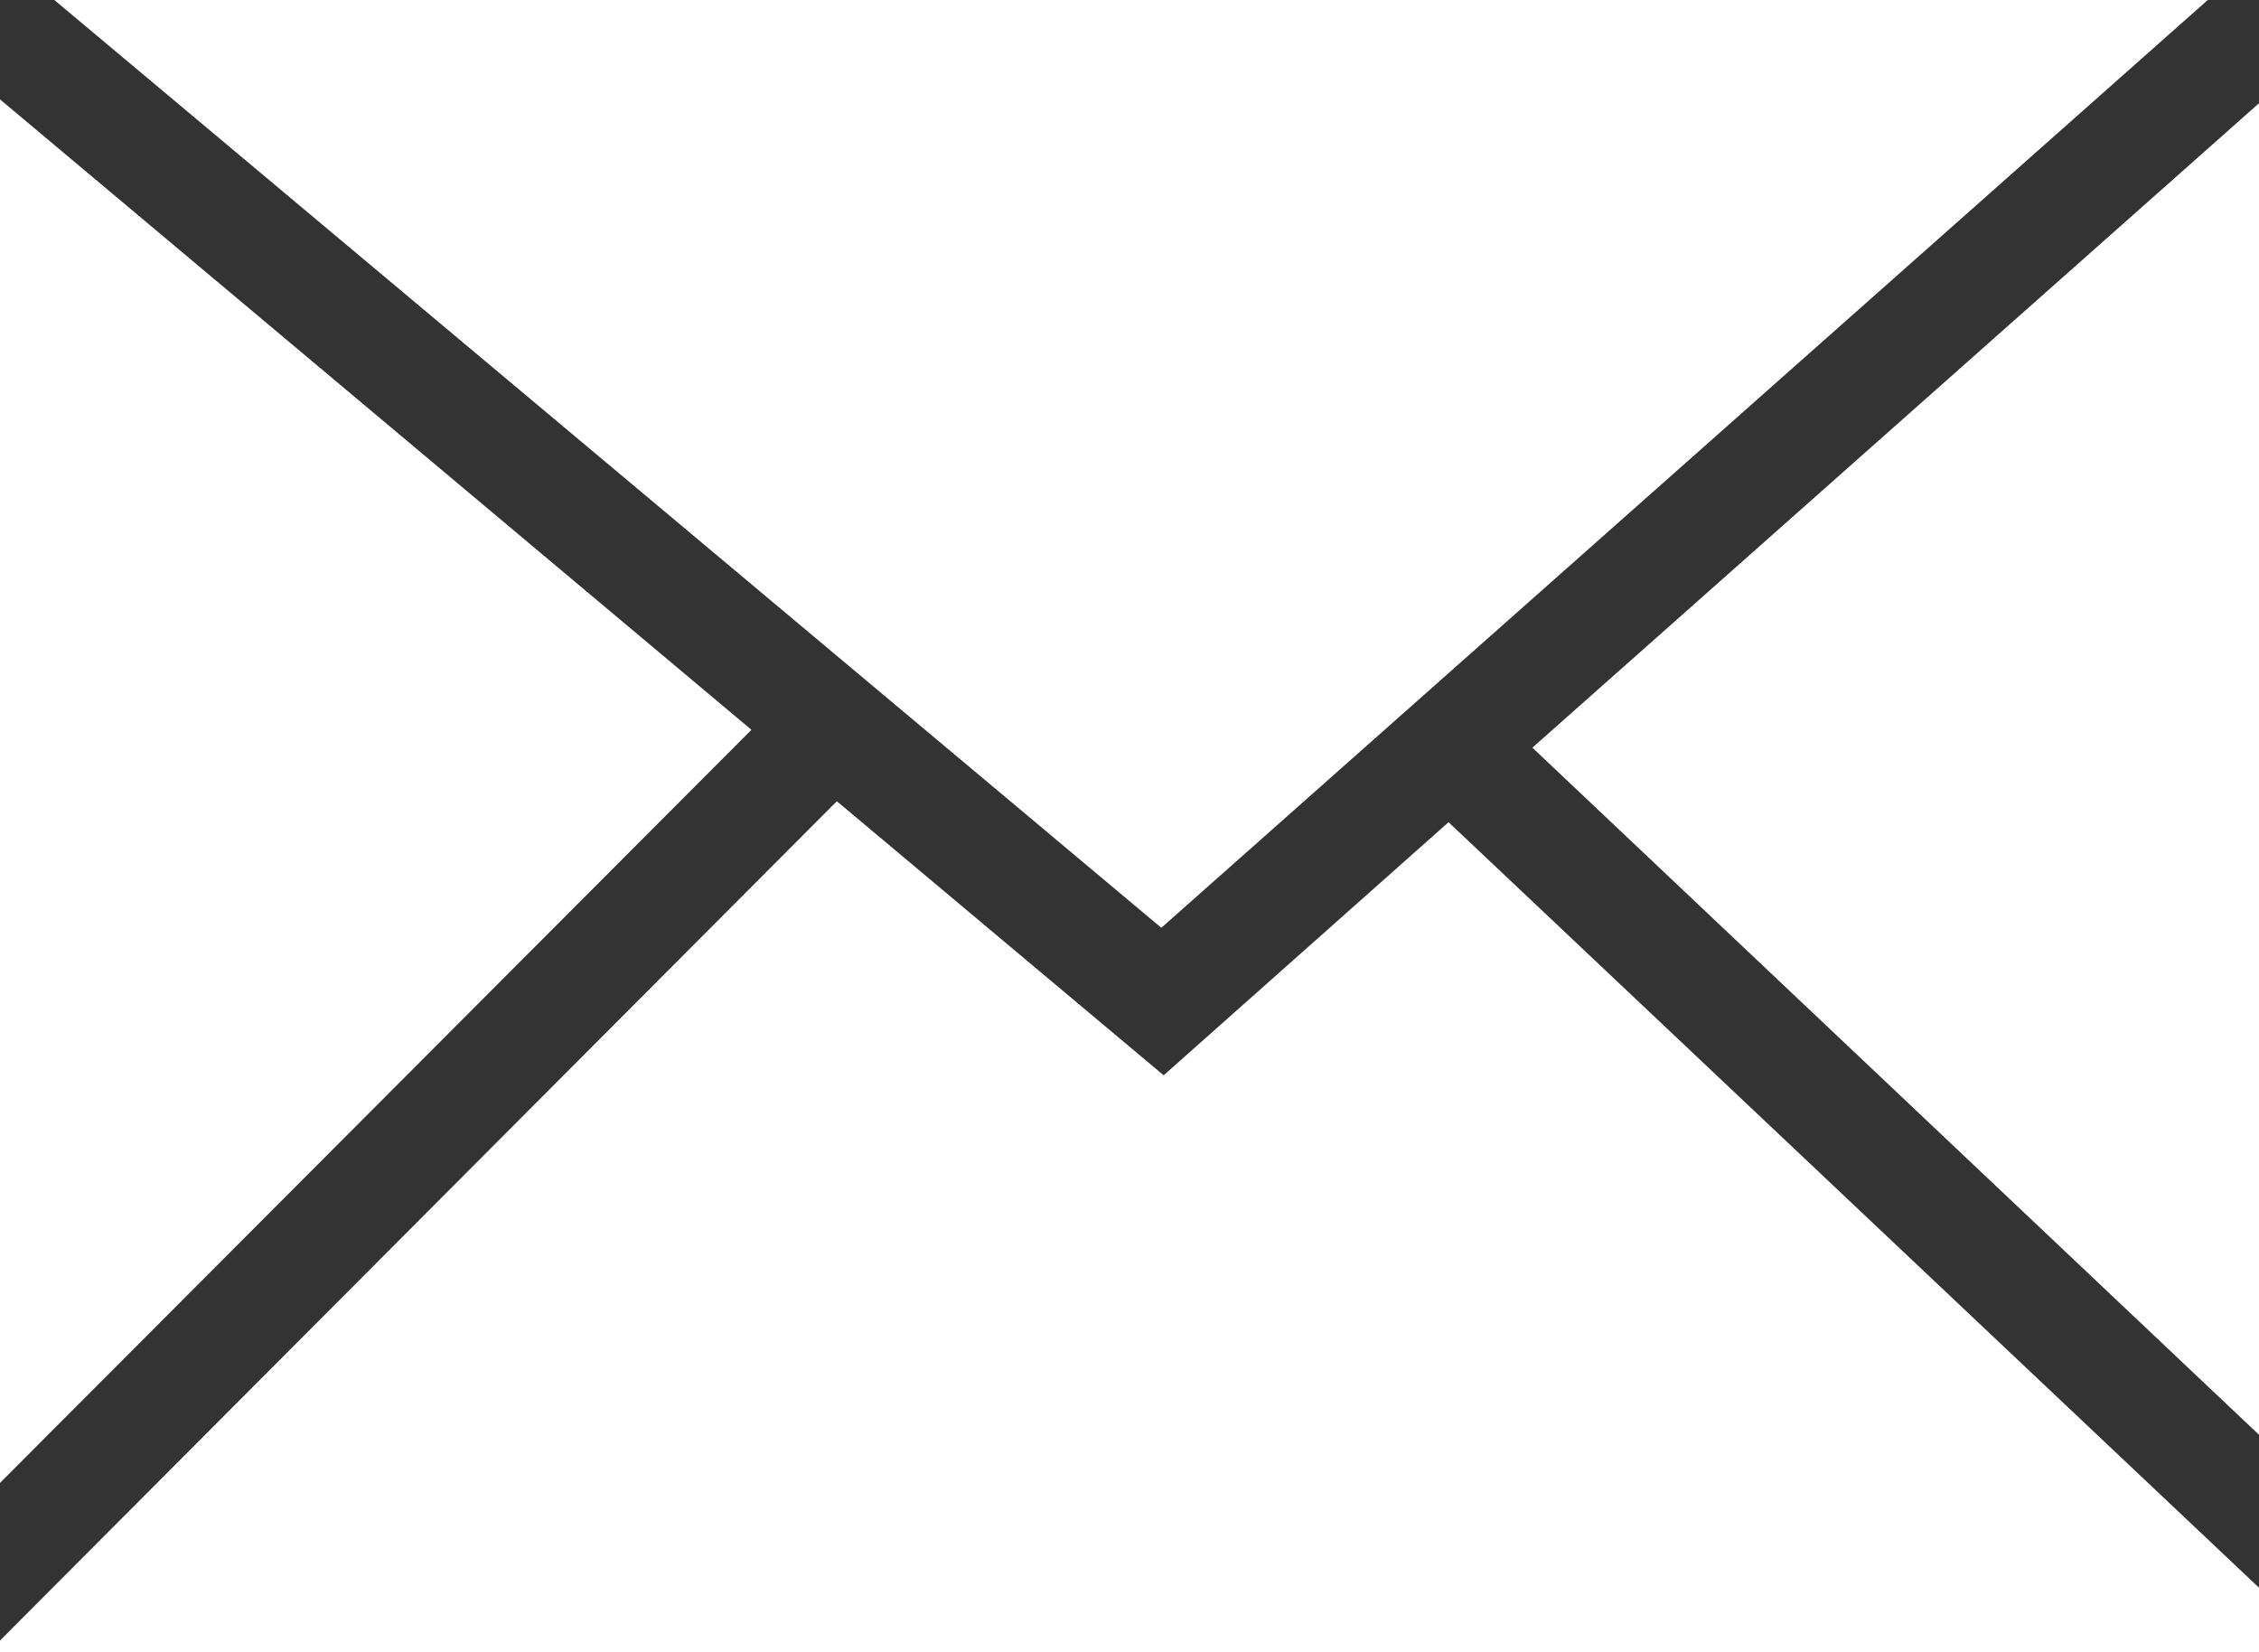 <?xml version="1.0" encoding="UTF-8"?><svg id="_レイヤー_2" xmlns="http://www.w3.org/2000/svg" viewBox="0 0 29.1 21.28"><rect x="0" y="0" width="29.1" height="21.28" fill="#333333" stroke="none"/><defs><style>.cls-1{fill:#fff;}</style></defs><g id="_レイヤー_1-2"><polygon class="cls-1" points="28.44 0 .7 0 14.96 11.95 28.44 0"/><polygon class="cls-1" points="14.99 13.85 10.78 10.32 0 21.13 0 21.28 29.1 21.28 29.1 20.45 18.66 10.59 14.99 13.85"/><polygon class="cls-1" points="0 1.28 0 19.1 9.68 9.4 0 1.28"/><polygon class="cls-1" points="29.1 18.48 29.1 1.33 19.74 9.63 29.1 18.48"/></g></svg>